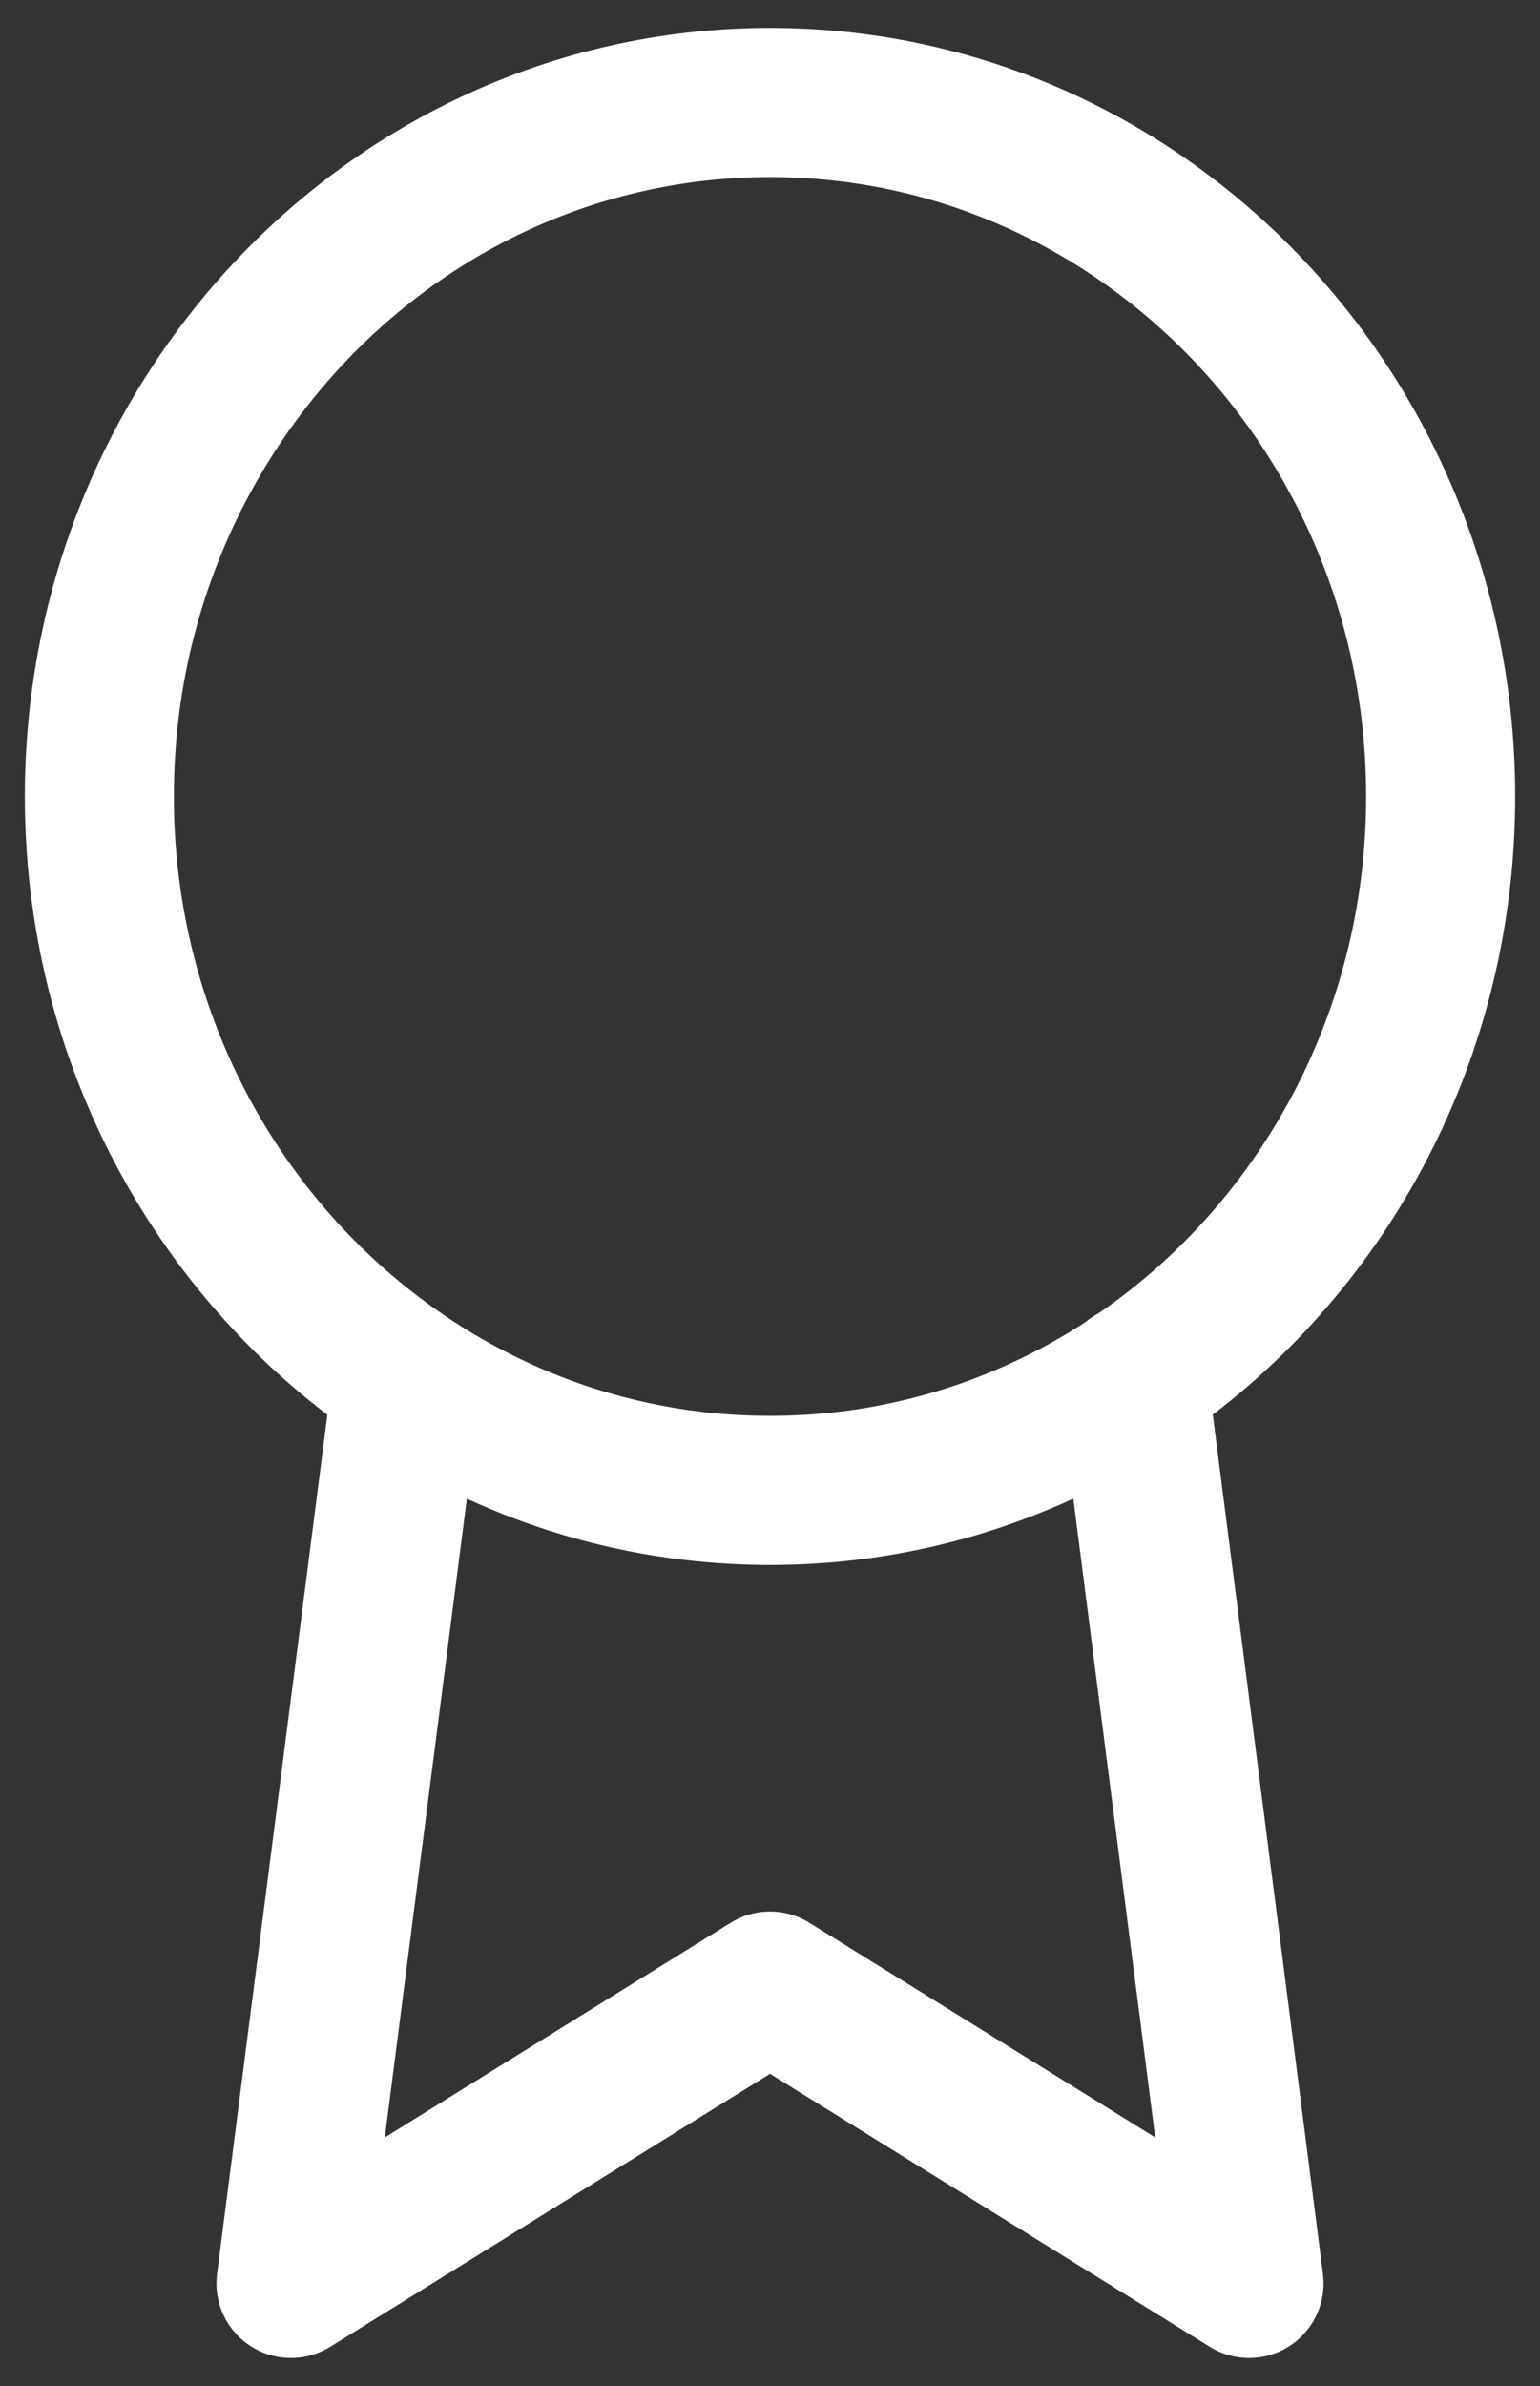 <svg width="31" height="48" viewBox="0 0 31 48" fill="none" xmlns="http://www.w3.org/2000/svg">
<rect x="0" y="0" width="31" height="48" fill="#333333" stroke="none"/>
<g id="Group 256">
<path id="Vector" d="M15.5 29.983C22.956 29.983 29 23.733 29 16.023C29 8.313 22.956 2.062 15.5 2.062C8.044 2.062 2 8.313 2 16.023C2 23.733 8.044 29.983 15.5 29.983Z" stroke="white" stroke-width="3" stroke-linecap="round" stroke-linejoin="round"/>
<path id="Vector_2" d="M8.191 27.769L5.857 45.937L15.5 39.955L25.143 45.937L22.81 27.749" stroke="white" stroke-width="3" stroke-linecap="round" stroke-linejoin="round"/>
</g>
</svg>
